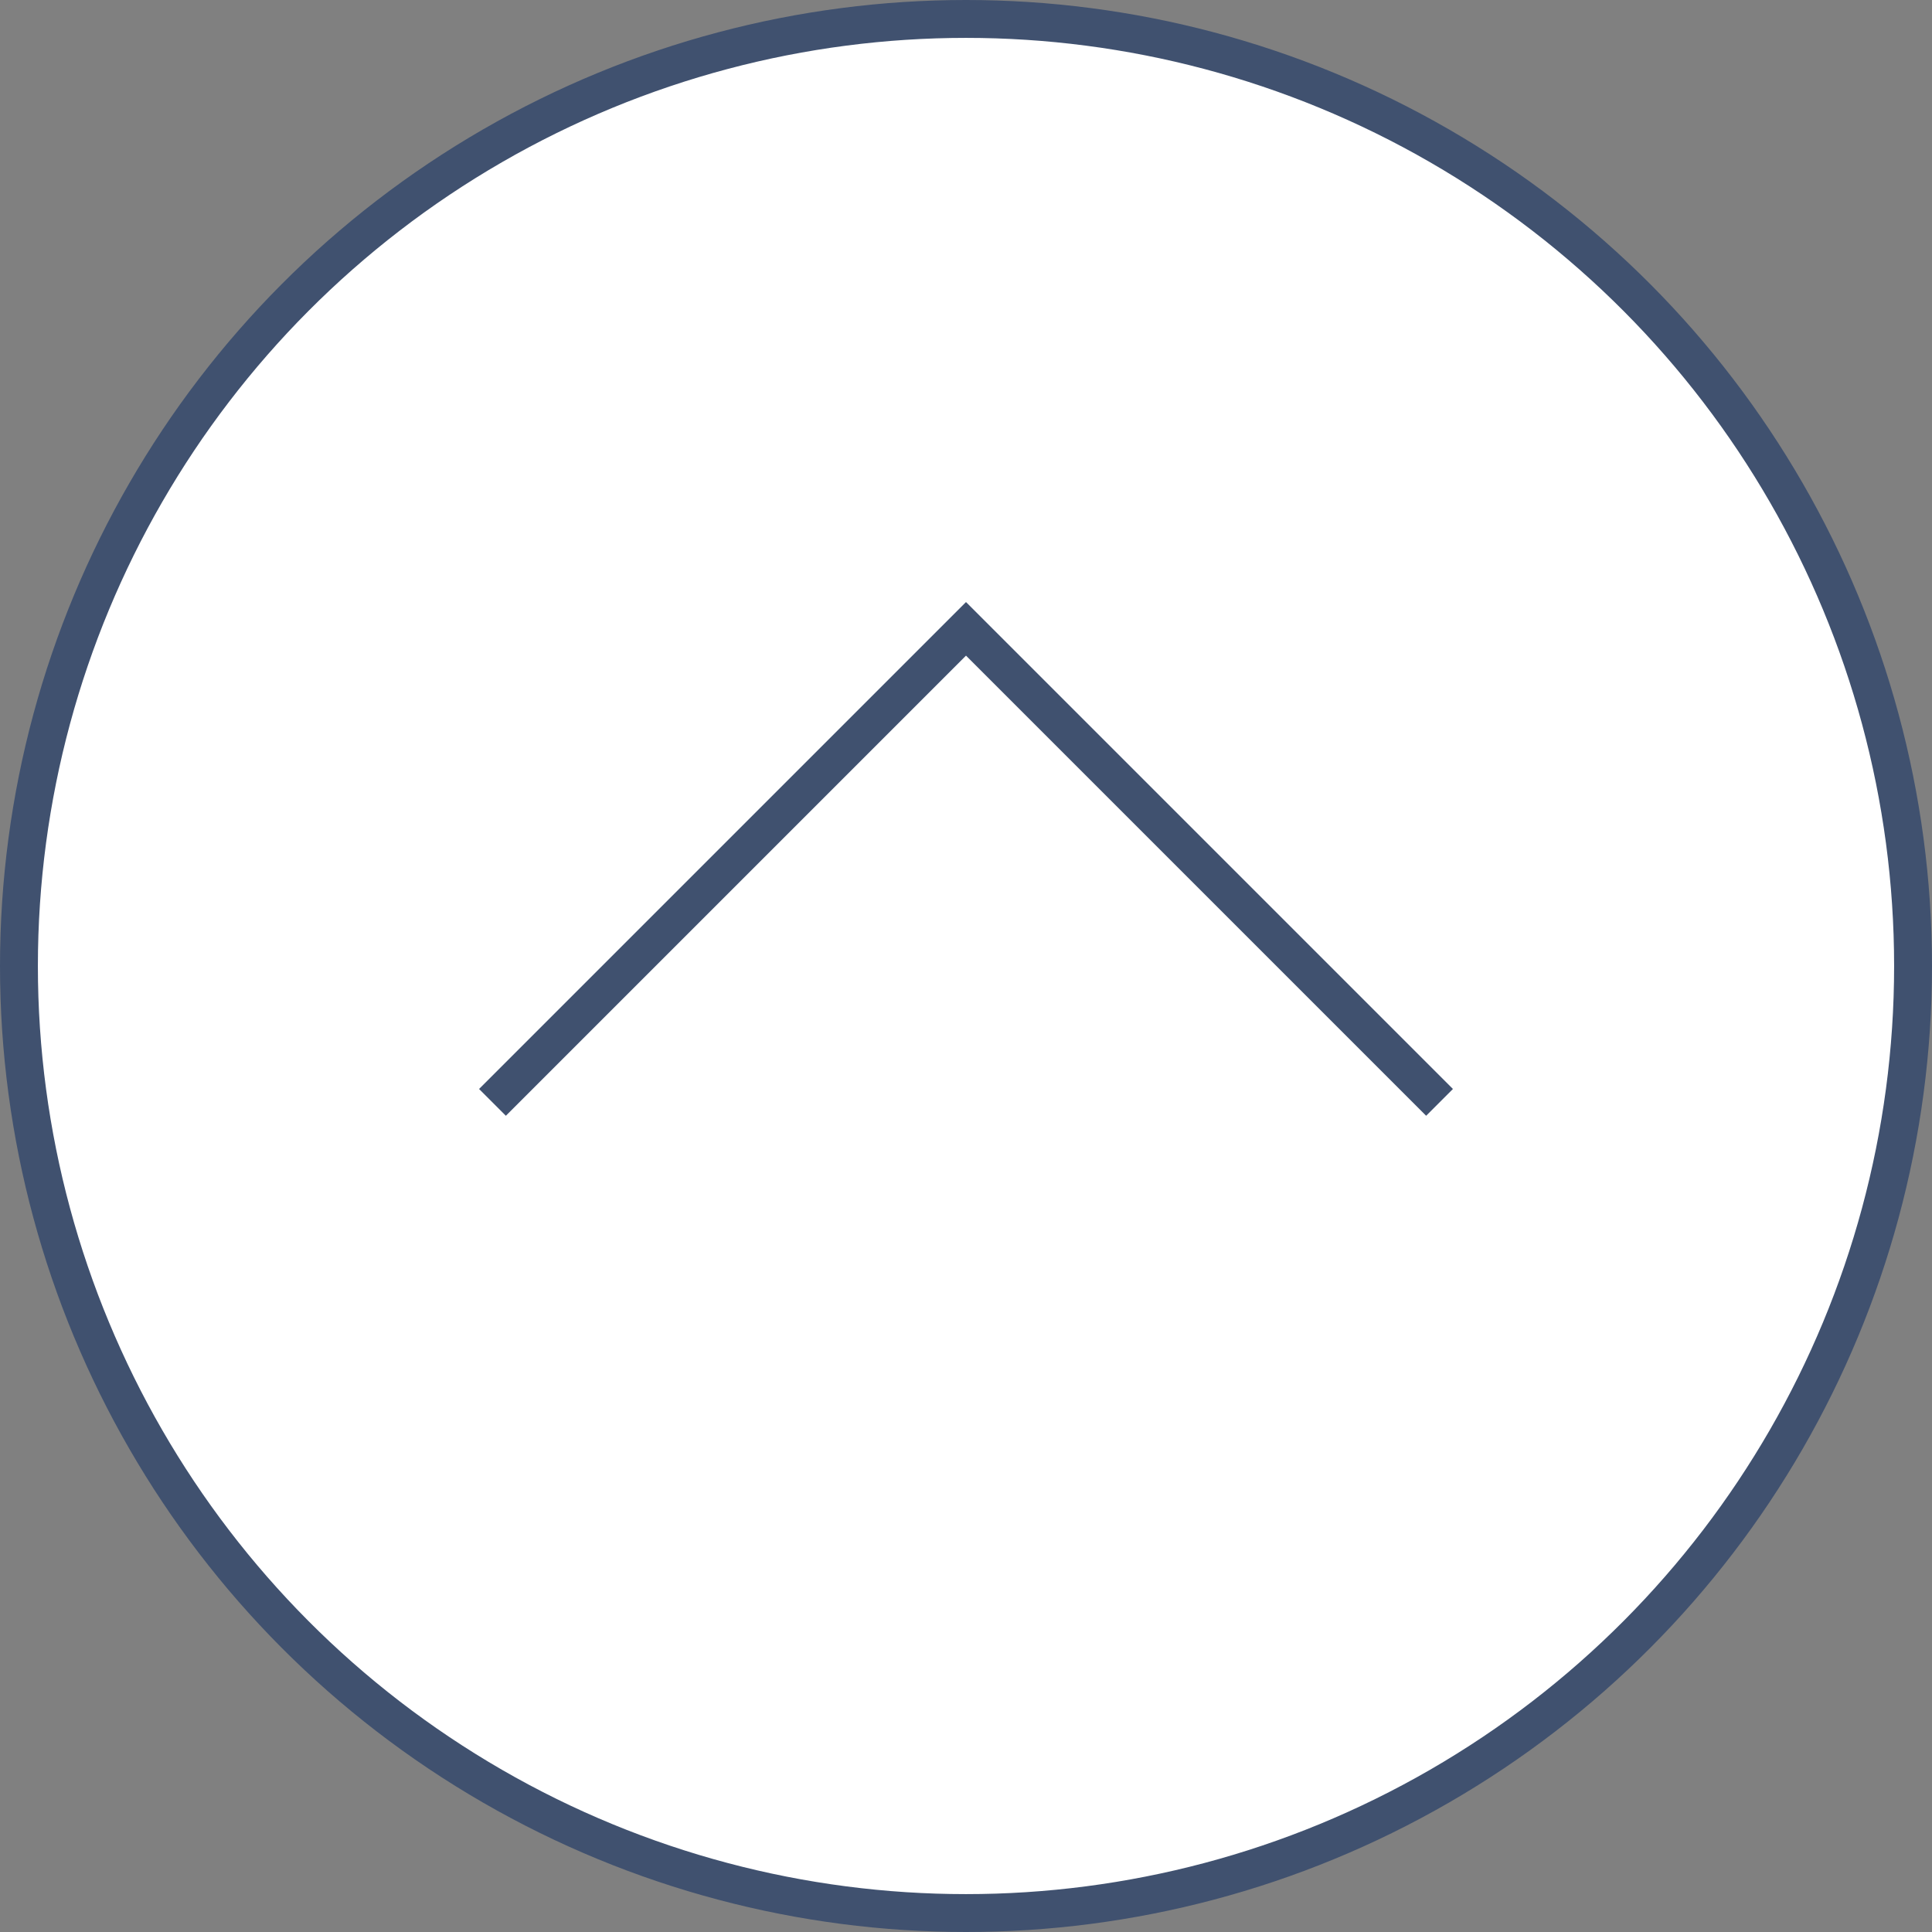 <?xml version="1.0" encoding="utf-8"?>
<!-- Generator: Adobe Illustrator 27.2.0, SVG Export Plug-In . SVG Version: 6.00 Build 0)  -->
<svg version="1.1" id="logo" xmlns="http://www.w3.org/2000/svg" xmlns:xlink="http://www.w3.org/1999/xlink" x="0px" y="0px"
	 viewBox="0 0 51 51" style="enable-background:new 0 0 51 51;" xml:space="preserve">
<rect x="0" y="0" width="51" height="51" fill="#808080" stroke="none"/>
<style type="text/css">
	.st0{fill:#FFFFFF;}
	.st1{fill:none;stroke:#40516F;stroke-miterlimit:10;}
</style>
<circle class="st0" cx="25.5" cy="25.5" r="25"/>
<circle class="st1" cx="25.5" cy="25.5" r="25"/>
<polyline class="st1" points="13,29.1 25.5,16.6 38,29.1 "/>
</svg>
